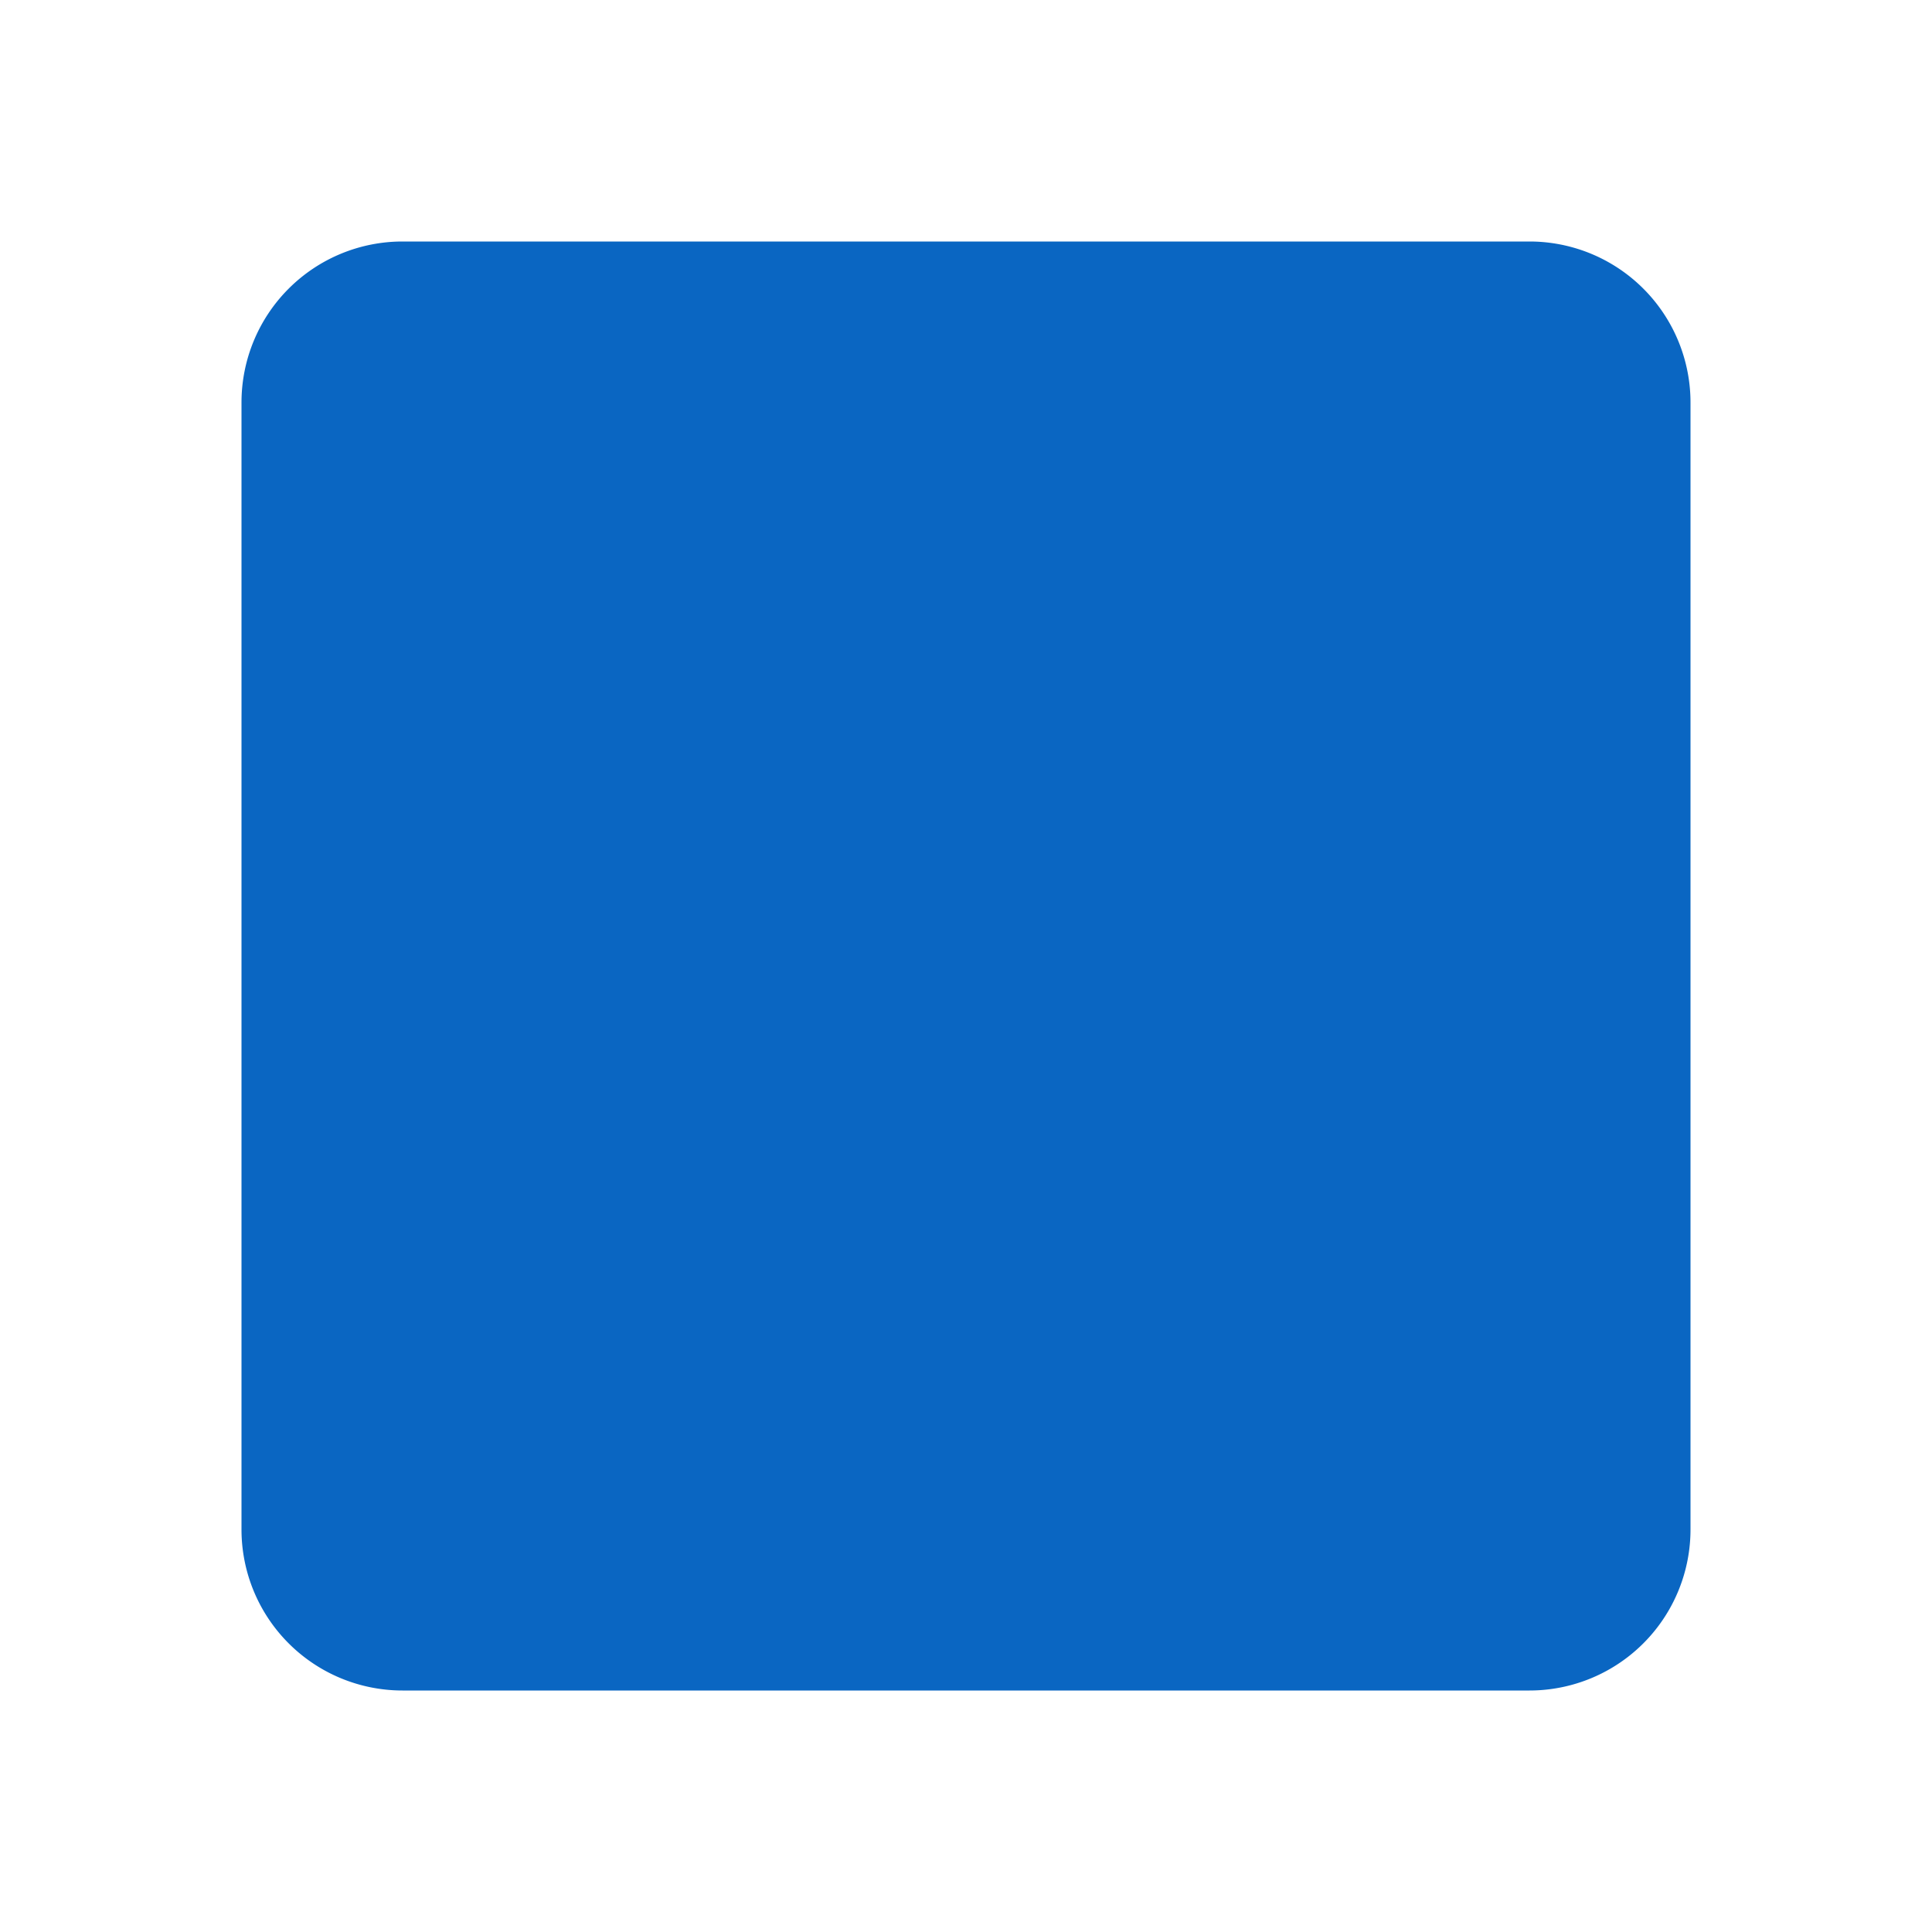 <svg xmlns="http://www.w3.org/2000/svg" viewBox="0 0 24 24" width="24" height="24" fill="#0A66C2">
  <path d="M19 3a2 2 0 012 2v14a2 2 0 01-2 2H5a2 2 0 01-2-2V5a2 2 0 012-2h14zM8 19H6v-9h2v9zm7 0h-2v-6h2v6zm0-8a2 2 0 110-4 2 2 0 010 4z"/>
</svg>

